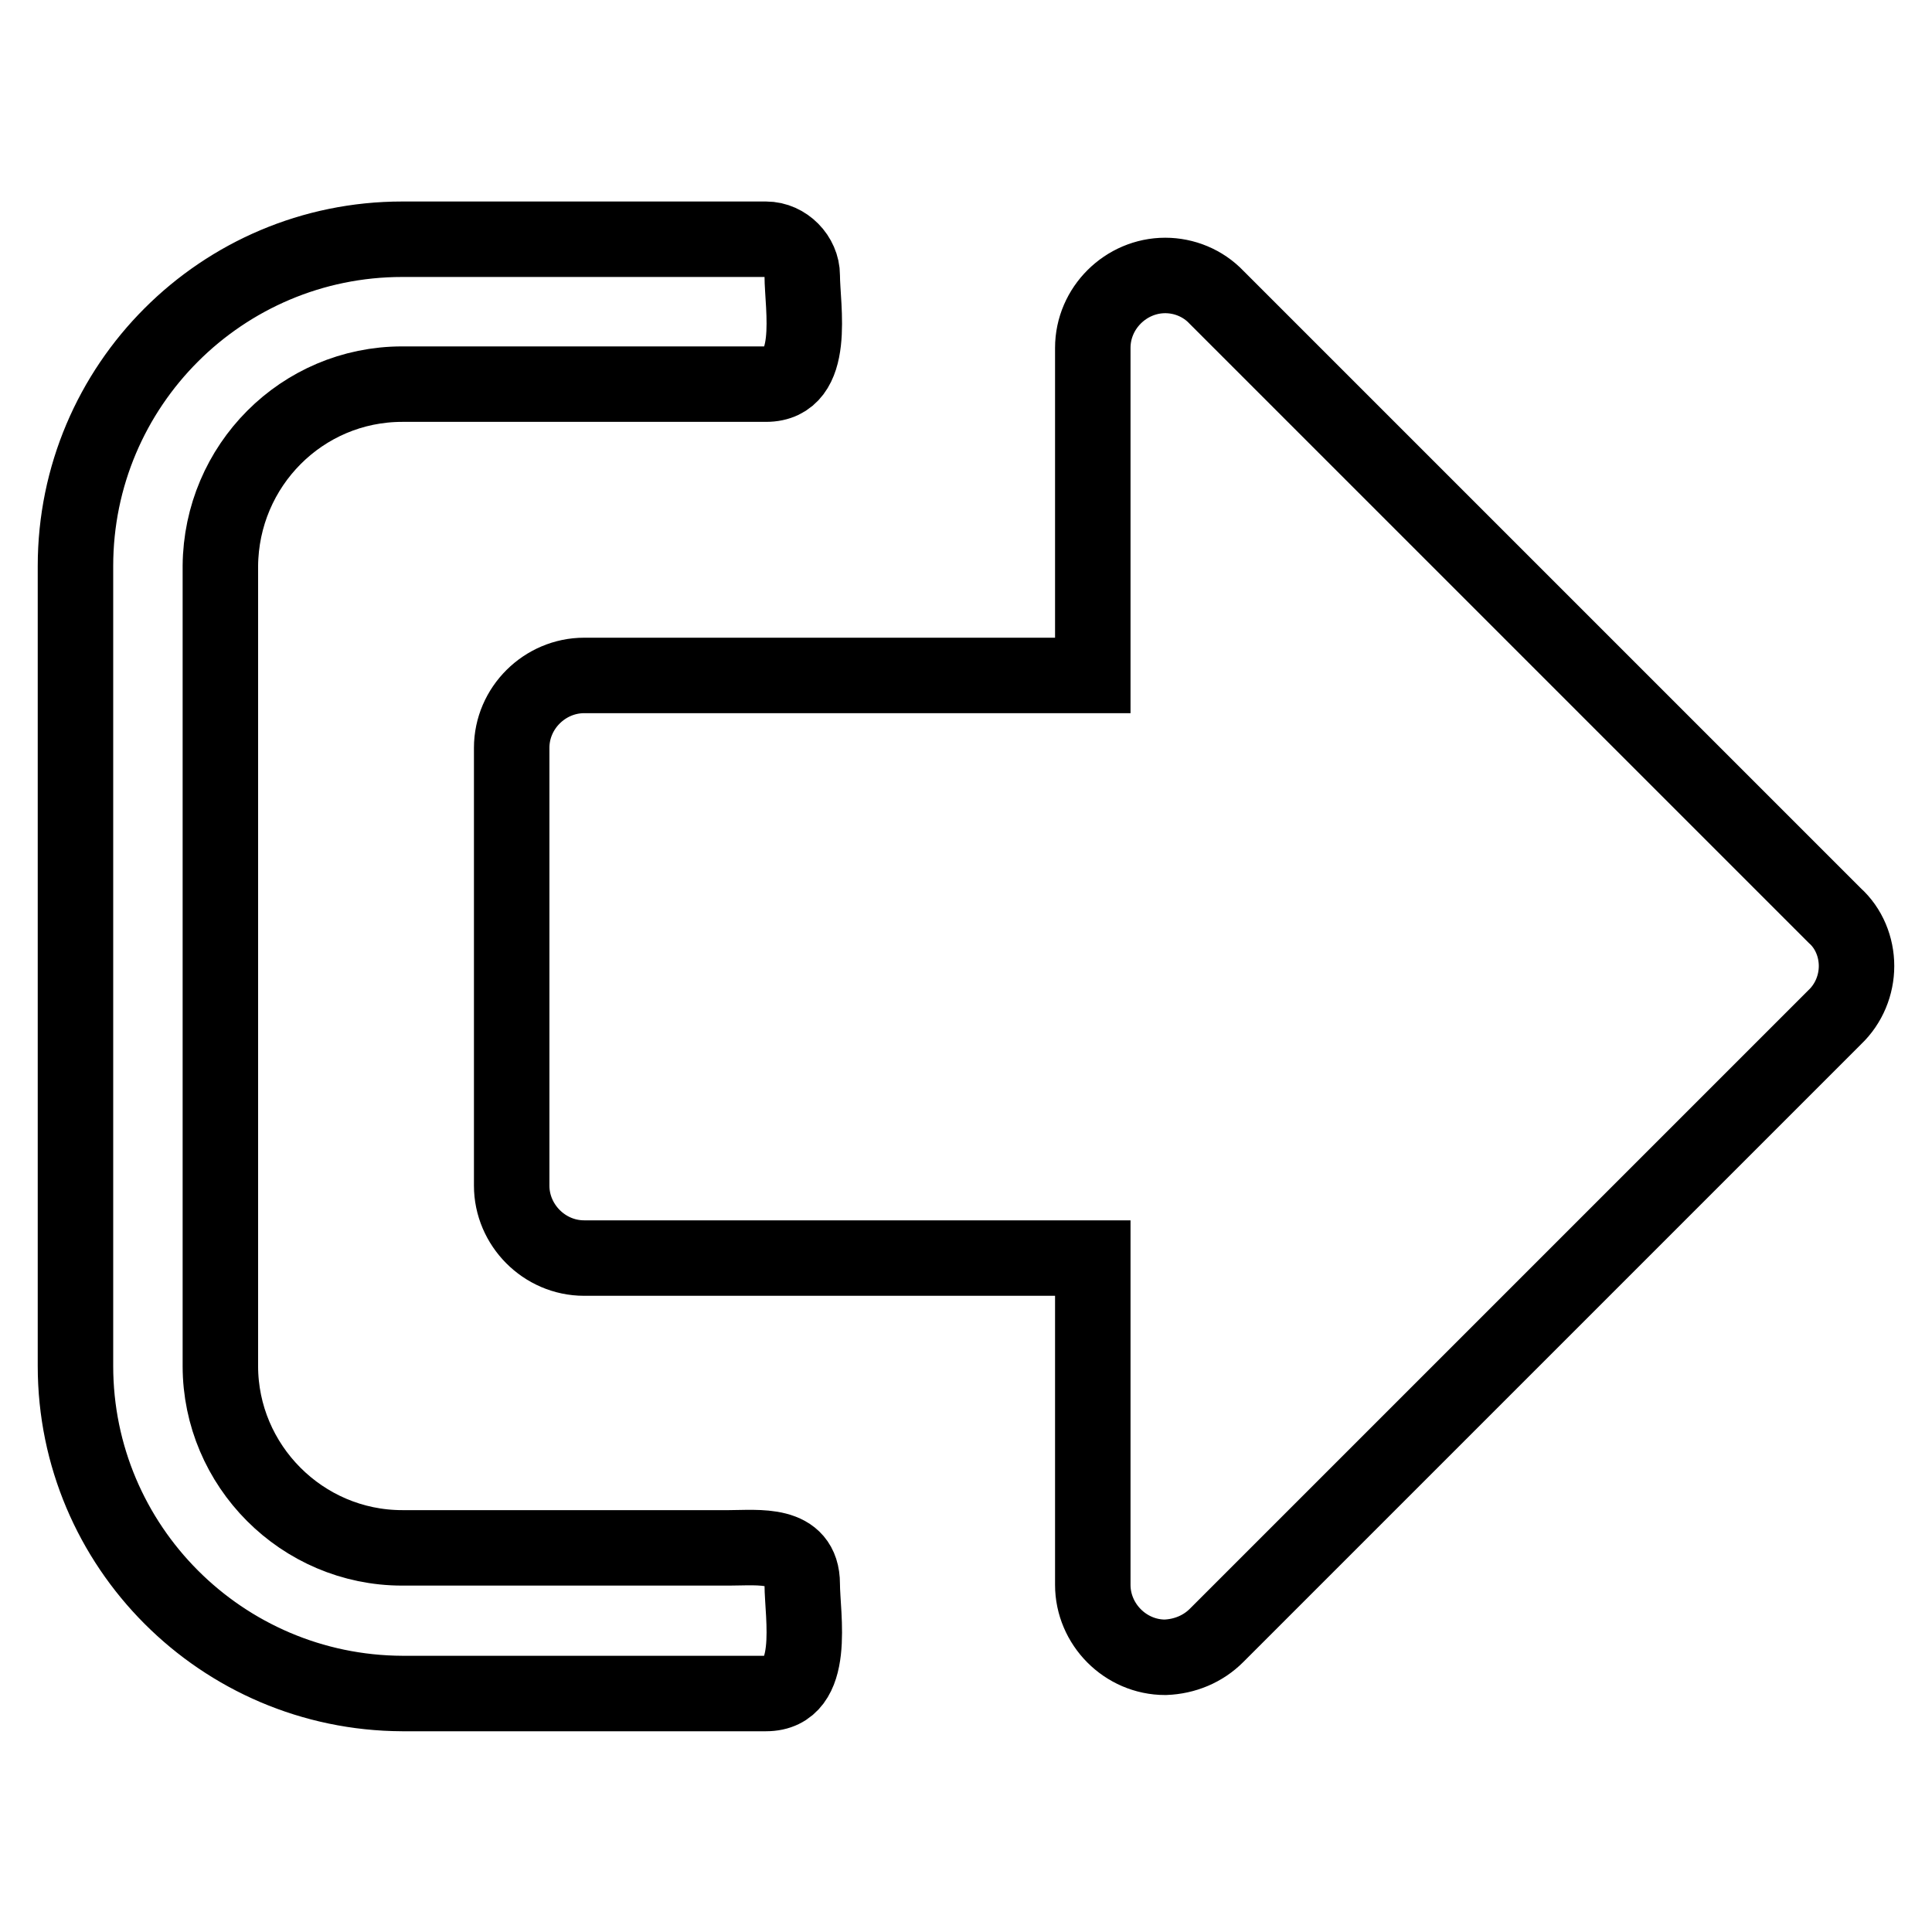 <?xml version="1.0" encoding="utf-8"?>
<!-- Svg Vector Icons : http://www.onlinewebfonts.com/icon -->
<!DOCTYPE svg PUBLIC "-//W3C//DTD SVG 1.1//EN" "http://www.w3.org/Graphics/SVG/1.1/DTD/svg11.dtd">
<svg version="1.1" xmlns="http://www.w3.org/2000/svg" xmlns:xlink="http://www.w3.org/1999/xlink" x="0px" y="0px" viewBox="0 0 256 256" enable-background="new 0 0 256 256" xml:space="preserve">
<g> <path stroke-width="10" fill-opacity="0" stroke="#000000"  d="M106.3,209.9c0,4.2,2,14.5-4.8,14.5H53.3C29.4,224.3,10,204.9,10,181V75c0-23.9,19.4-43.3,43.3-43.3h48.2 c2.6,0,4.8,2.3,4.8,4.8c0,4.2,2,14.4-4.8,14.4H53.3c-13.3,0-24,10.8-24.1,24.1v106c0,13.2,10.8,24.1,24.1,24.1h43.3 C100.5,205.1,106.3,204.3,106.3,209.9z M246,128c0,2.5-1,5-2.9,6.8l-81.9,81.9c-1.8,1.8-4.2,2.8-6.8,2.9c-5.3,0-9.6-4.4-9.6-9.6 v-43.3H77.4c-5.3,0-9.6-4.4-9.6-9.6V99.1c0-5.3,4.4-9.6,9.6-9.6h67.4V46.1c0-5.3,4.4-9.6,9.6-9.6c2.5,0,5,1,6.8,2.9l81.9,81.9 C245,123,246,125.5,246,128z"/></g>
</svg>